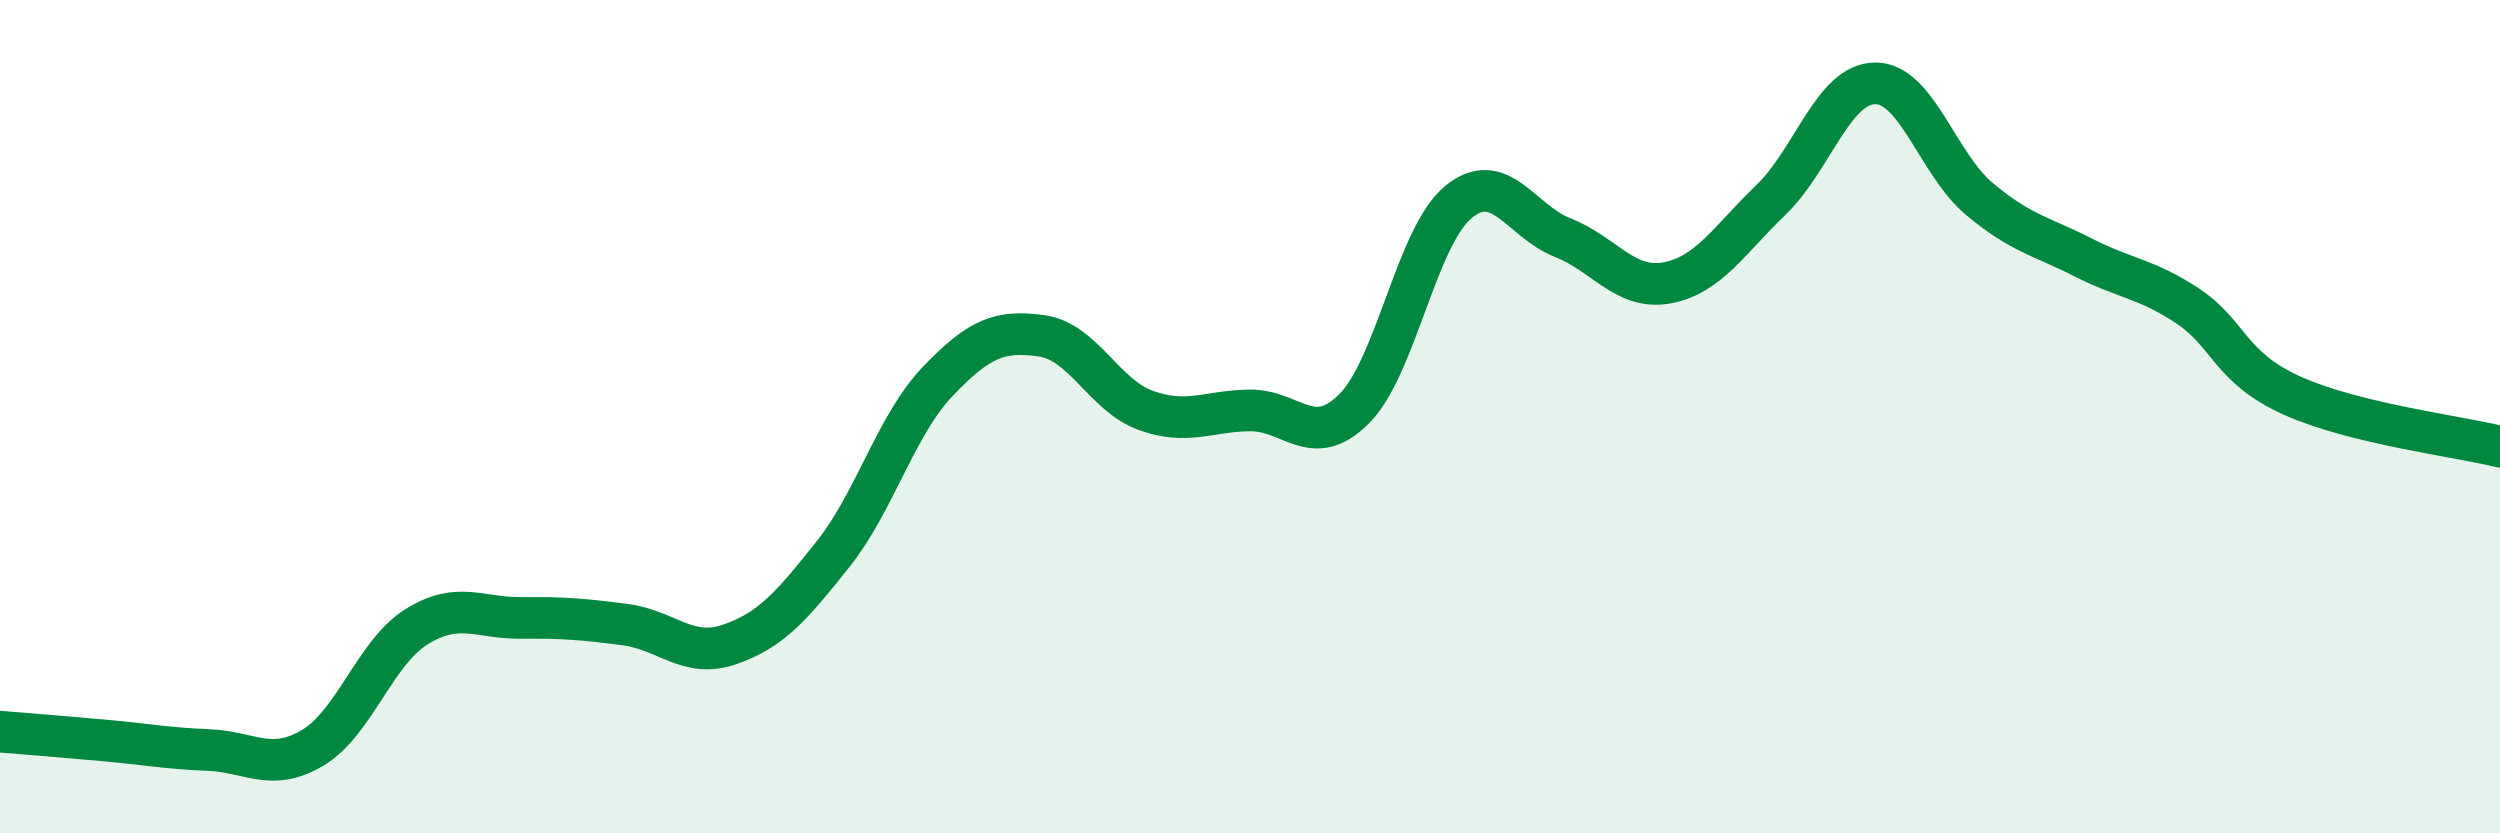 
    <svg width="60" height="20" viewBox="0 0 60 20" xmlns="http://www.w3.org/2000/svg">
      <path
        d="M 0,17.56 C 0.5,17.6 1.5,17.68 2.5,17.77 C 3.5,17.86 4,17.96 5,18 C 6,18.04 6.5,18.54 7.5,17.95 C 8.5,17.36 9,15.66 10,15.04 C 11,14.42 11.5,14.84 12.5,14.83 C 13.5,14.82 14,14.86 15,14.99 C 16,15.12 16.5,15.81 17.5,15.47 C 18.5,15.13 19,14.55 20,13.29 C 21,12.03 21.5,10.21 22.5,9.16 C 23.5,8.11 24,7.92 25,8.06 C 26,8.2 26.5,9.49 27.5,9.85 C 28.5,10.21 29,9.86 30,9.85 C 31,9.84 31.5,10.81 32.5,9.81 C 33.5,8.81 34,5.67 35,4.85 C 36,4.03 36.5,5.31 37.5,5.7 C 38.5,6.09 39,6.97 40,6.79 C 41,6.61 41.5,5.76 42.5,4.8 C 43.5,3.84 44,2.01 45,2 C 46,1.99 46.5,3.93 47.5,4.77 C 48.5,5.61 49,5.67 50,6.18 C 51,6.69 51.5,6.68 52.5,7.34 C 53.5,8 53.5,8.81 55,9.49 C 56.5,10.17 59,10.47 60,10.72L60 20L0 20Z"
        fill="#008740"
        opacity="0.1"
        stroke-linecap="round"
        stroke-linejoin="round"
      />
      <path
        d="M 0,17.56 C 0.5,17.6 1.5,17.68 2.5,17.77 C 3.5,17.86 4,17.96 5,18 C 6,18.04 6.5,18.54 7.5,17.95 C 8.5,17.36 9,15.66 10,15.04 C 11,14.42 11.5,14.84 12.5,14.83 C 13.5,14.82 14,14.86 15,14.99 C 16,15.12 16.5,15.81 17.5,15.47 C 18.5,15.13 19,14.55 20,13.29 C 21,12.03 21.5,10.21 22.5,9.16 C 23.5,8.11 24,7.92 25,8.06 C 26,8.2 26.5,9.49 27.5,9.85 C 28.5,10.21 29,9.86 30,9.85 C 31,9.84 31.5,10.81 32.5,9.81 C 33.5,8.81 34,5.67 35,4.85 C 36,4.03 36.5,5.31 37.5,5.7 C 38.5,6.09 39,6.97 40,6.79 C 41,6.61 41.5,5.76 42.5,4.8 C 43.5,3.84 44,2.01 45,2 C 46,1.99 46.5,3.93 47.5,4.77 C 48.5,5.61 49,5.67 50,6.18 C 51,6.69 51.5,6.68 52.5,7.34 C 53.5,8 53.5,8.81 55,9.49 C 56.5,10.17 59,10.47 60,10.72"
        stroke="#008740"
        stroke-width="1"
        fill="none"
        stroke-linecap="round"
        stroke-linejoin="round"
      />
    </svg>
  